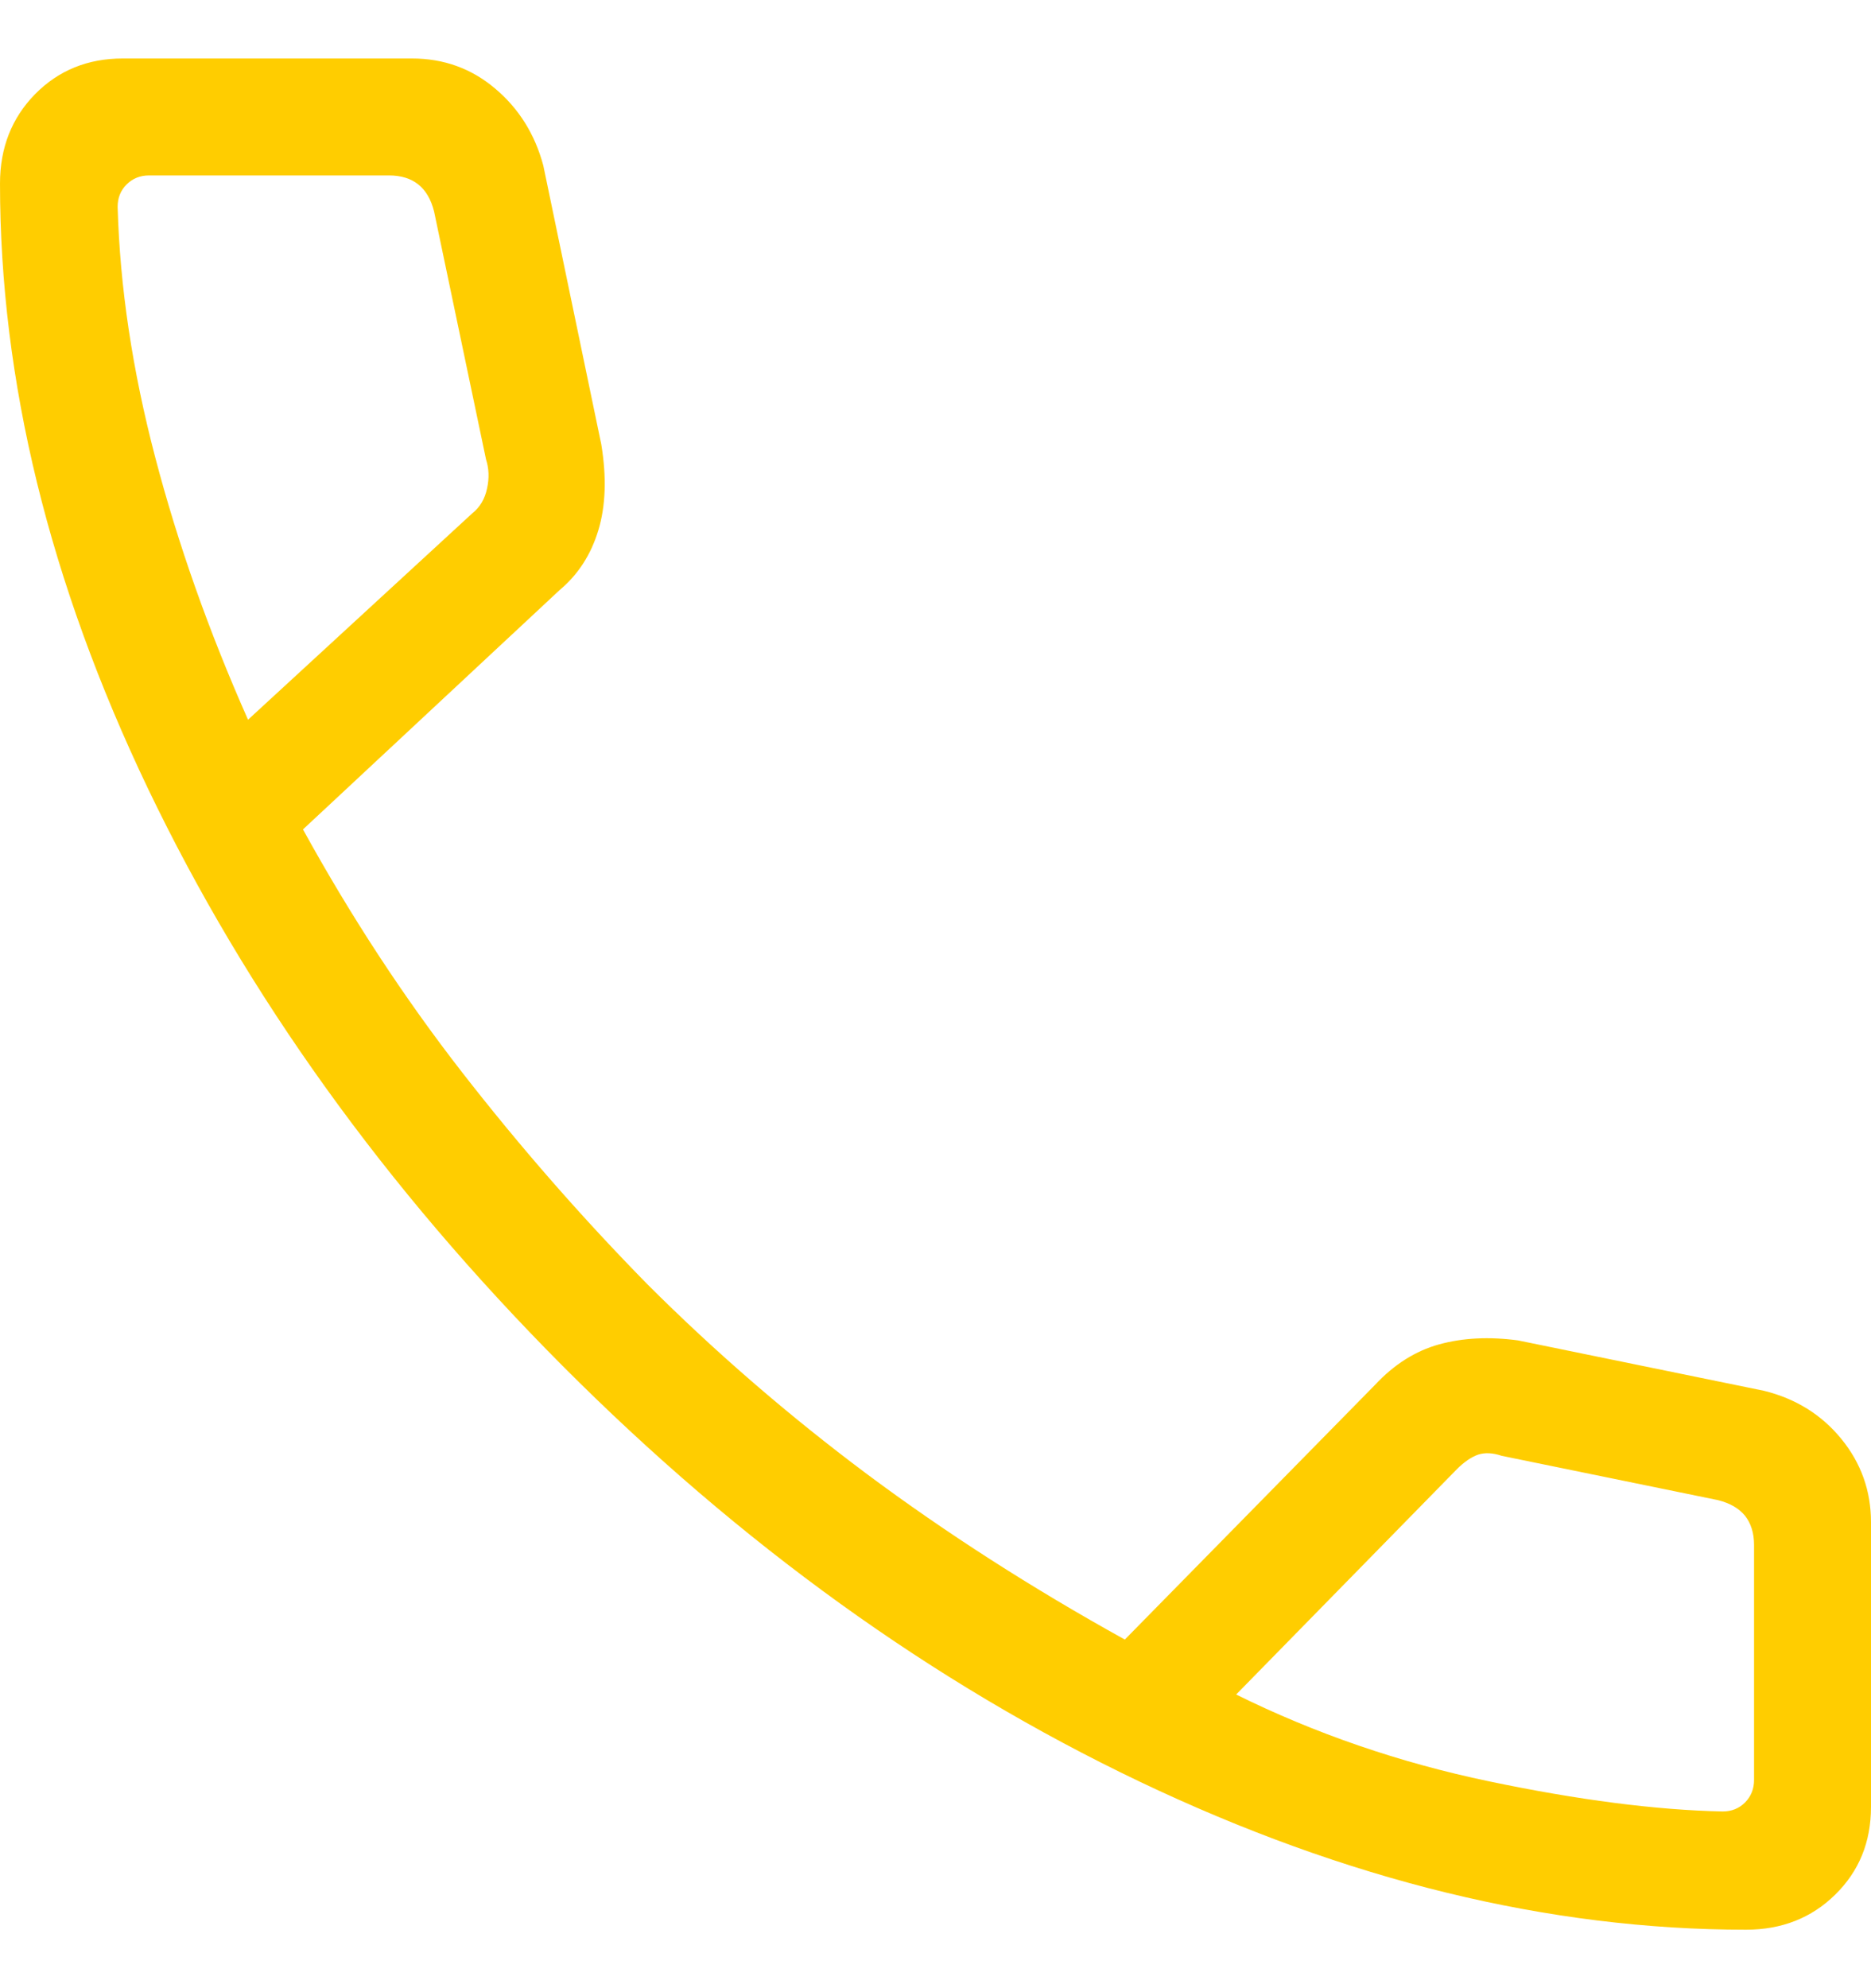 <svg width="16" height="17" viewBox="0 0 16 17" fill="none" xmlns="http://www.w3.org/2000/svg">
<path d="M14.931 16.5C13.245 16.5 11.517 16.078 9.746 15.234C7.976 14.389 6.331 13.204 4.811 11.679C3.292 10.153 2.111 8.508 1.266 6.744C0.422 4.98 0 3.255 0 1.569C0 1.264 0.1 1.009 0.3 0.805C0.5 0.602 0.75 0.5 1.05 0.5H3.523C3.795 0.5 4.032 0.586 4.234 0.757C4.437 0.928 4.574 1.147 4.646 1.415L5.142 3.8C5.188 4.08 5.18 4.324 5.117 4.533C5.054 4.742 4.944 4.913 4.785 5.046L2.591 7.092C3.001 7.837 3.454 8.529 3.951 9.168C4.448 9.807 4.978 10.413 5.54 10.985C6.121 11.565 6.746 12.105 7.415 12.605C8.085 13.104 8.819 13.576 9.619 14.019L11.758 11.842C11.921 11.667 12.104 11.551 12.307 11.495C12.51 11.439 12.735 11.428 12.981 11.461L15.085 11.892C15.356 11.959 15.577 12.096 15.746 12.303C15.915 12.51 16 12.748 16 13.015V15.45C16 15.75 15.898 16 15.694 16.2C15.491 16.4 15.236 16.5 14.931 16.5ZM2.121 6.154L4.04 4.388C4.104 4.337 4.146 4.267 4.165 4.177C4.185 4.087 4.181 4.004 4.156 3.927L3.712 1.808C3.686 1.705 3.641 1.628 3.577 1.577C3.513 1.526 3.429 1.5 3.327 1.5H1.275C1.198 1.5 1.134 1.526 1.083 1.577C1.031 1.628 1.006 1.692 1.006 1.769C1.025 2.453 1.132 3.166 1.327 3.909C1.522 4.653 1.787 5.401 2.121 6.154ZM10.571 14.489C11.247 14.823 11.967 15.071 12.732 15.231C13.496 15.391 14.163 15.477 14.731 15.489C14.808 15.489 14.872 15.463 14.923 15.412C14.974 15.36 15 15.296 15 15.219V13.211C15 13.109 14.974 13.026 14.923 12.961C14.872 12.898 14.795 12.853 14.692 12.827L12.842 12.448C12.765 12.422 12.698 12.419 12.64 12.438C12.583 12.458 12.522 12.499 12.458 12.563L10.571 14.489Z" fill="#FFCD00"/>
</svg>

